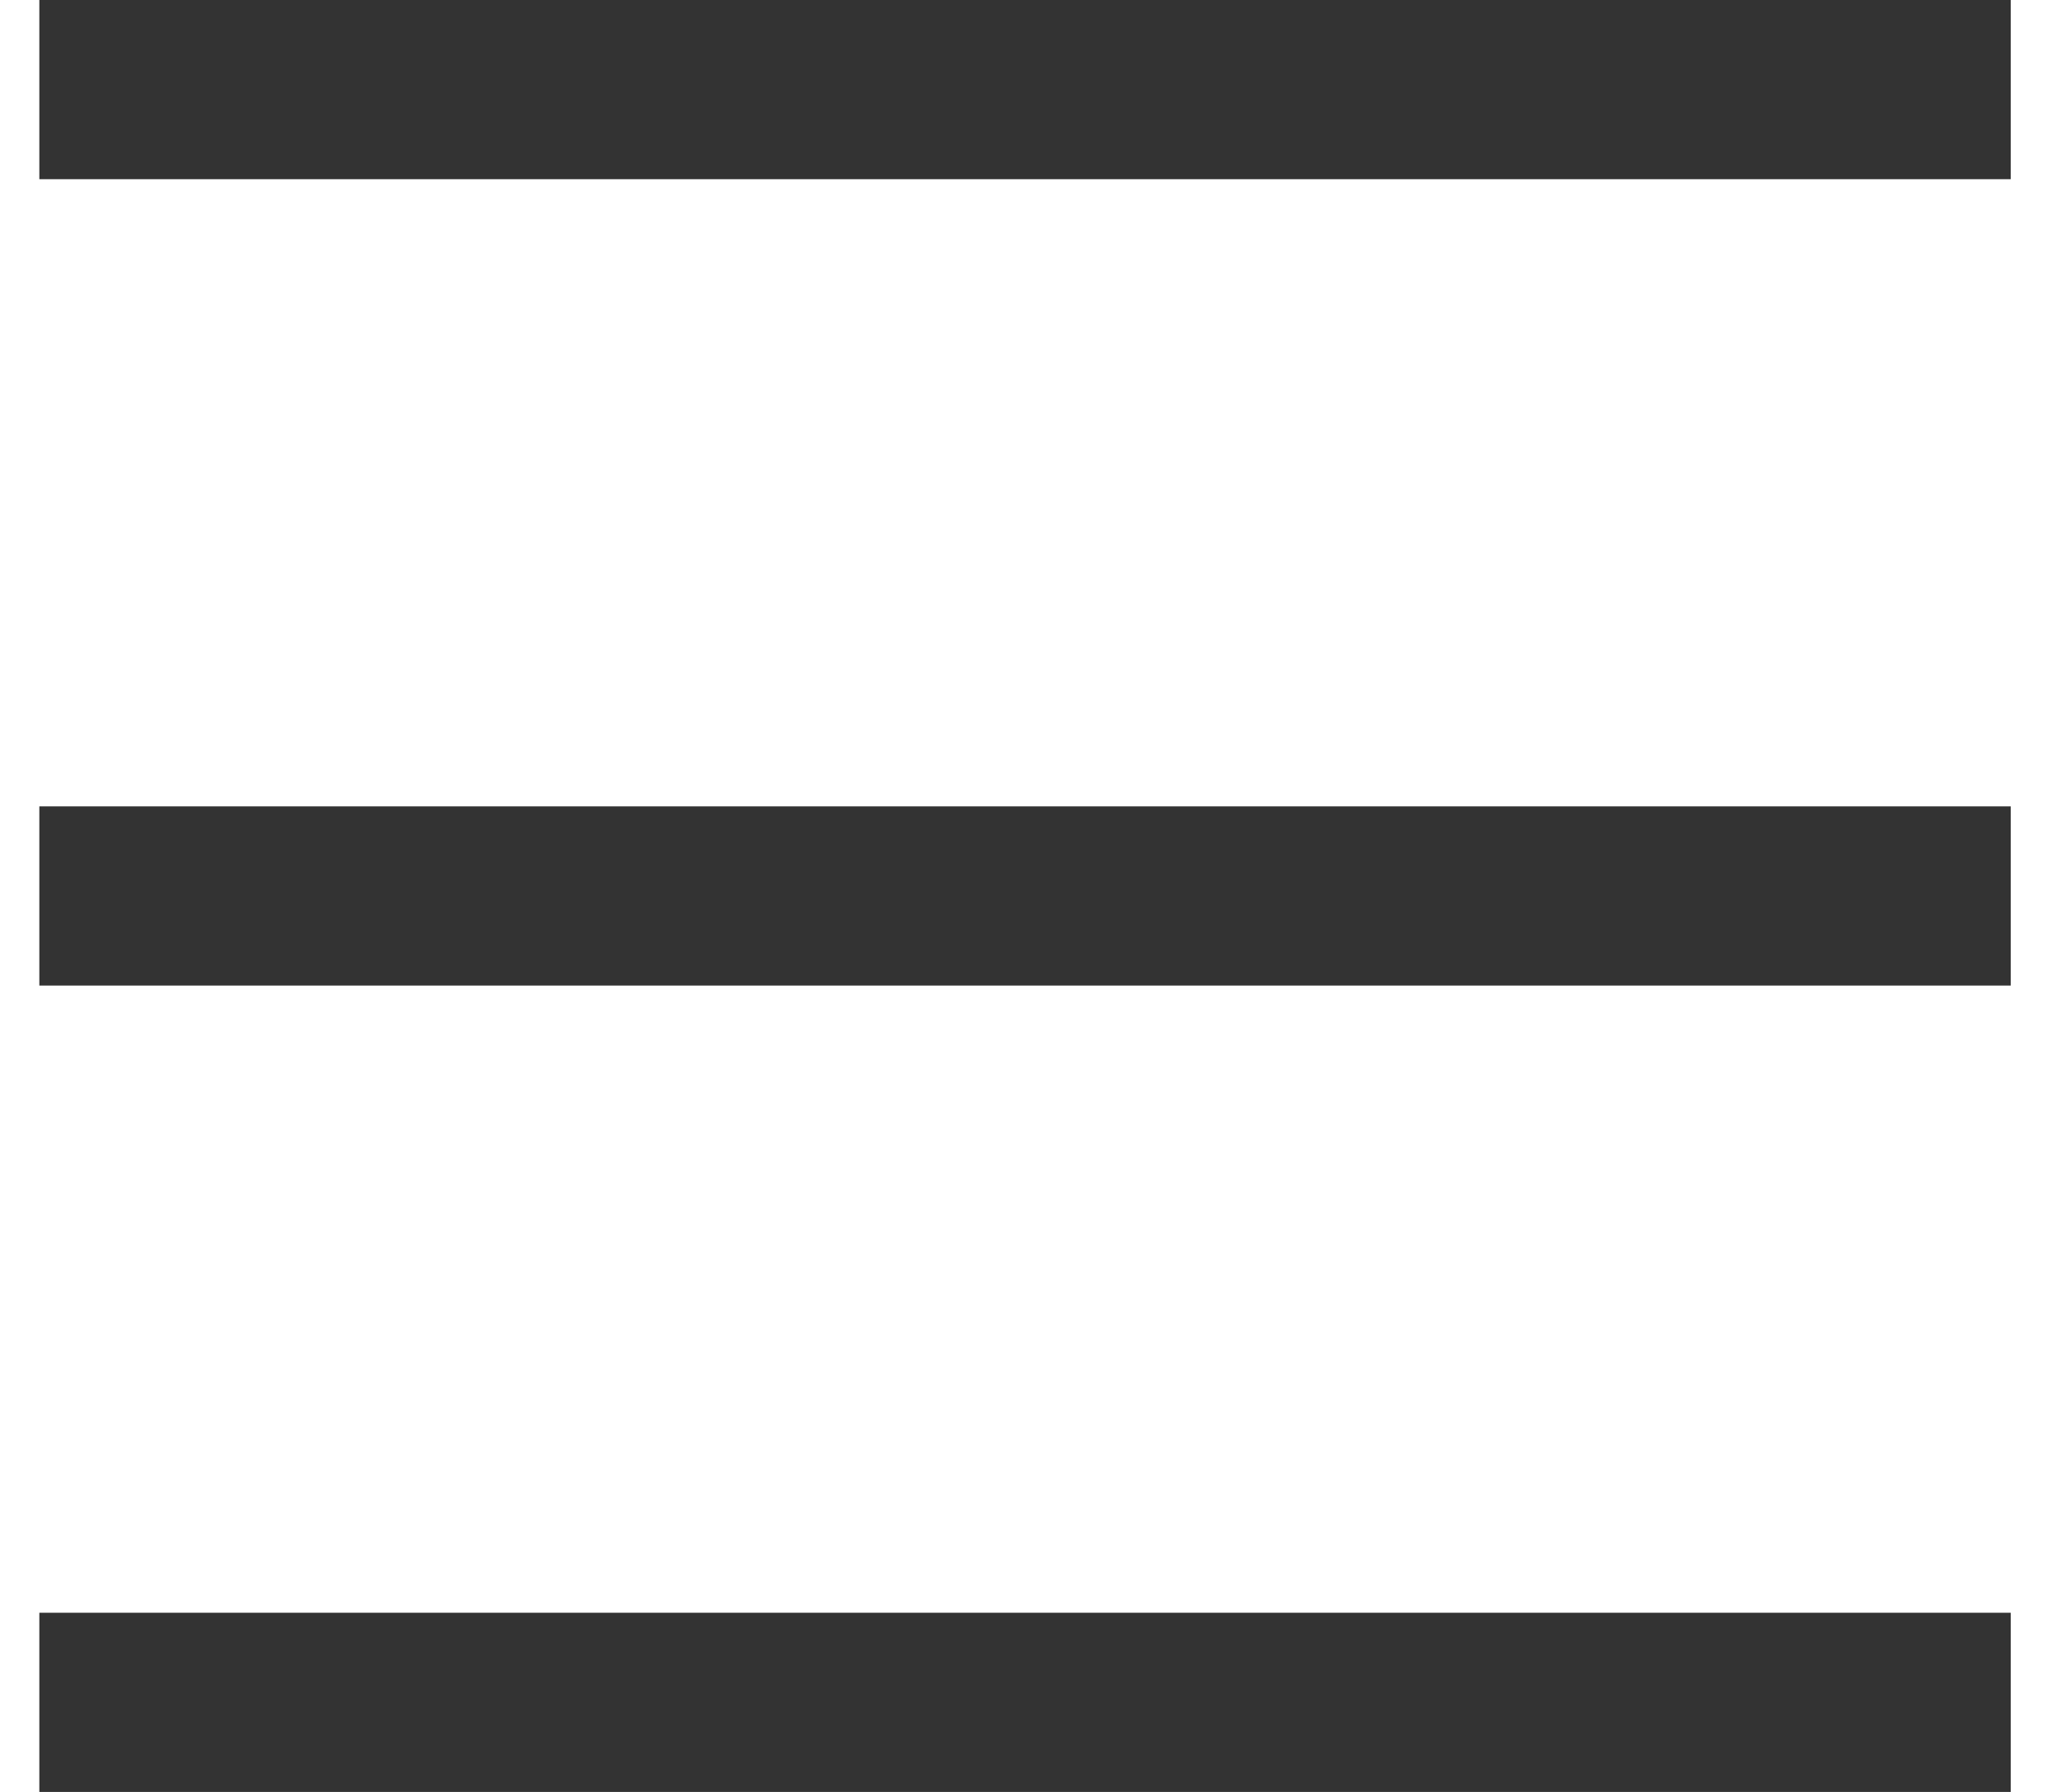<svg width="23" height="20" viewBox="0 0 23 20" fill="none" xmlns="http://www.w3.org/2000/svg">
<path d="M0.439 0H22.439V2H0.439V0ZM0.439 9H22.439V11H0.439V9ZM0.439 18H22.439V20H0.439V18Z" fill="#333333"/>
</svg>

